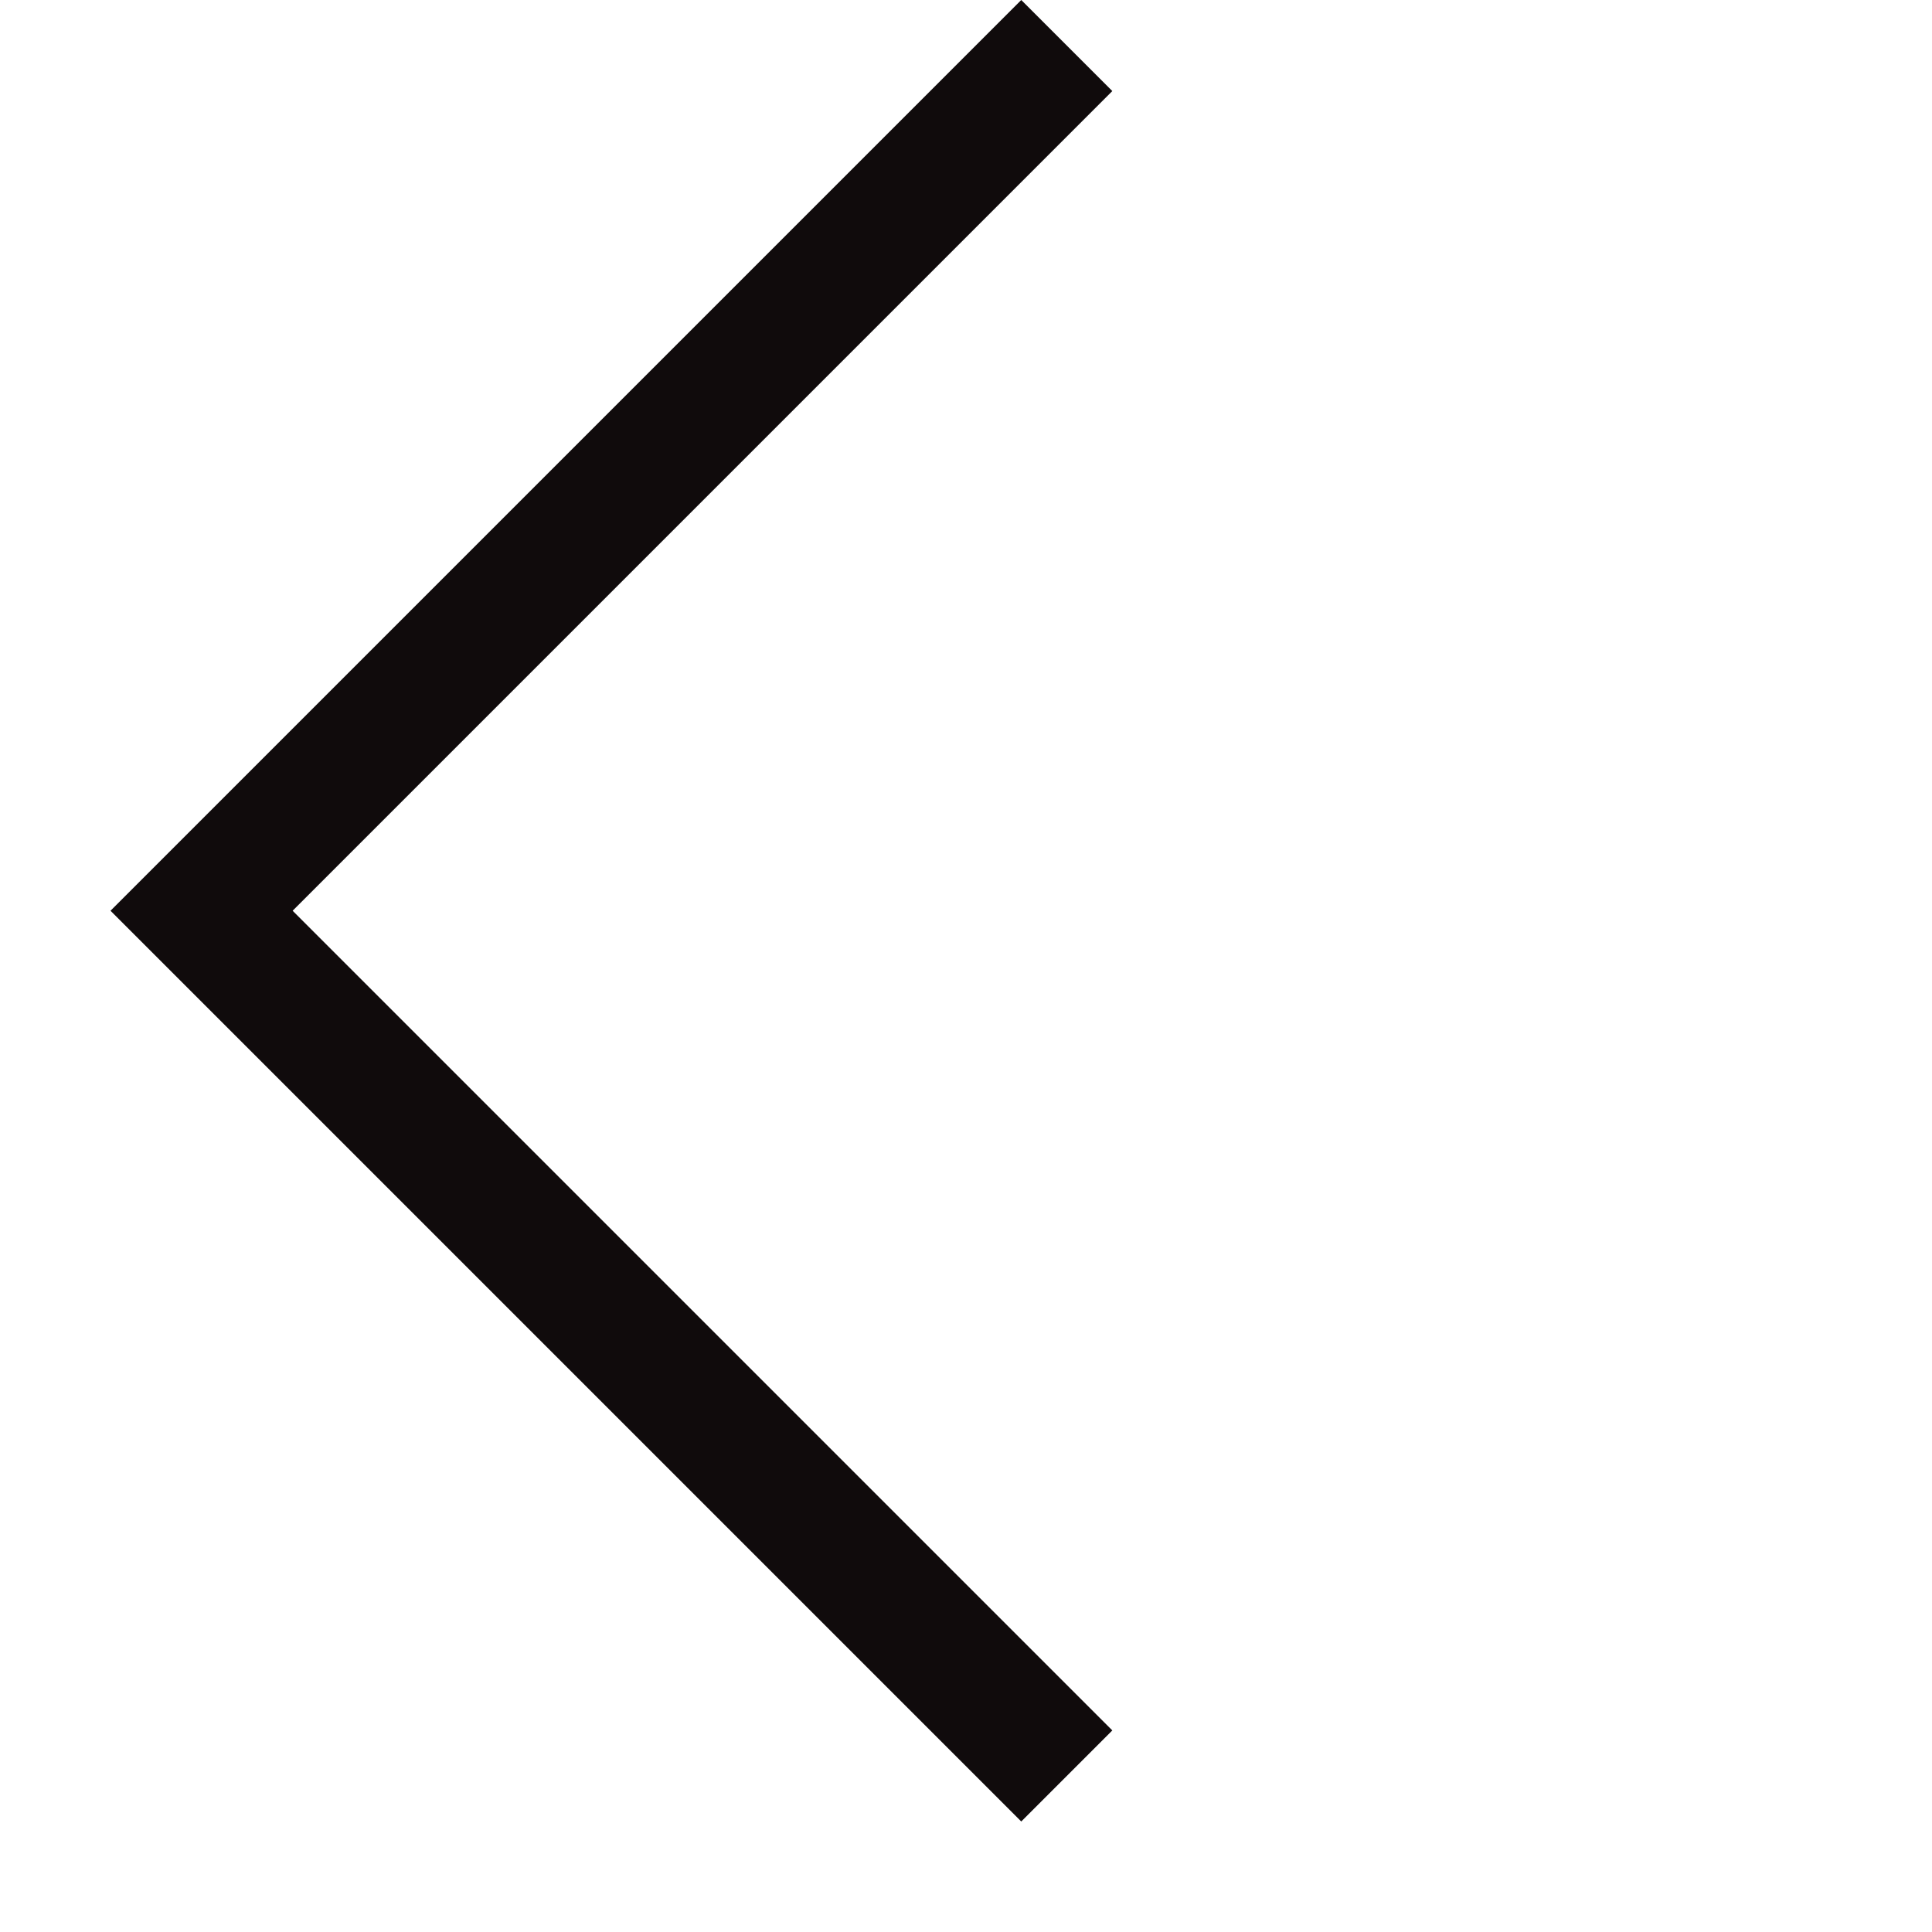 <svg width="15" height="15" viewBox="0 0 15 15" fill="none" xmlns="http://www.w3.org/2000/svg">
<path d="M7.929 -2.2769e-05L8.636 0.707L2.272 7.071L8.636 13.435L7.929 14.142L0.858 7.071L7.929 -2.2769e-05Z" fill="#100B0C"/>
</svg>
